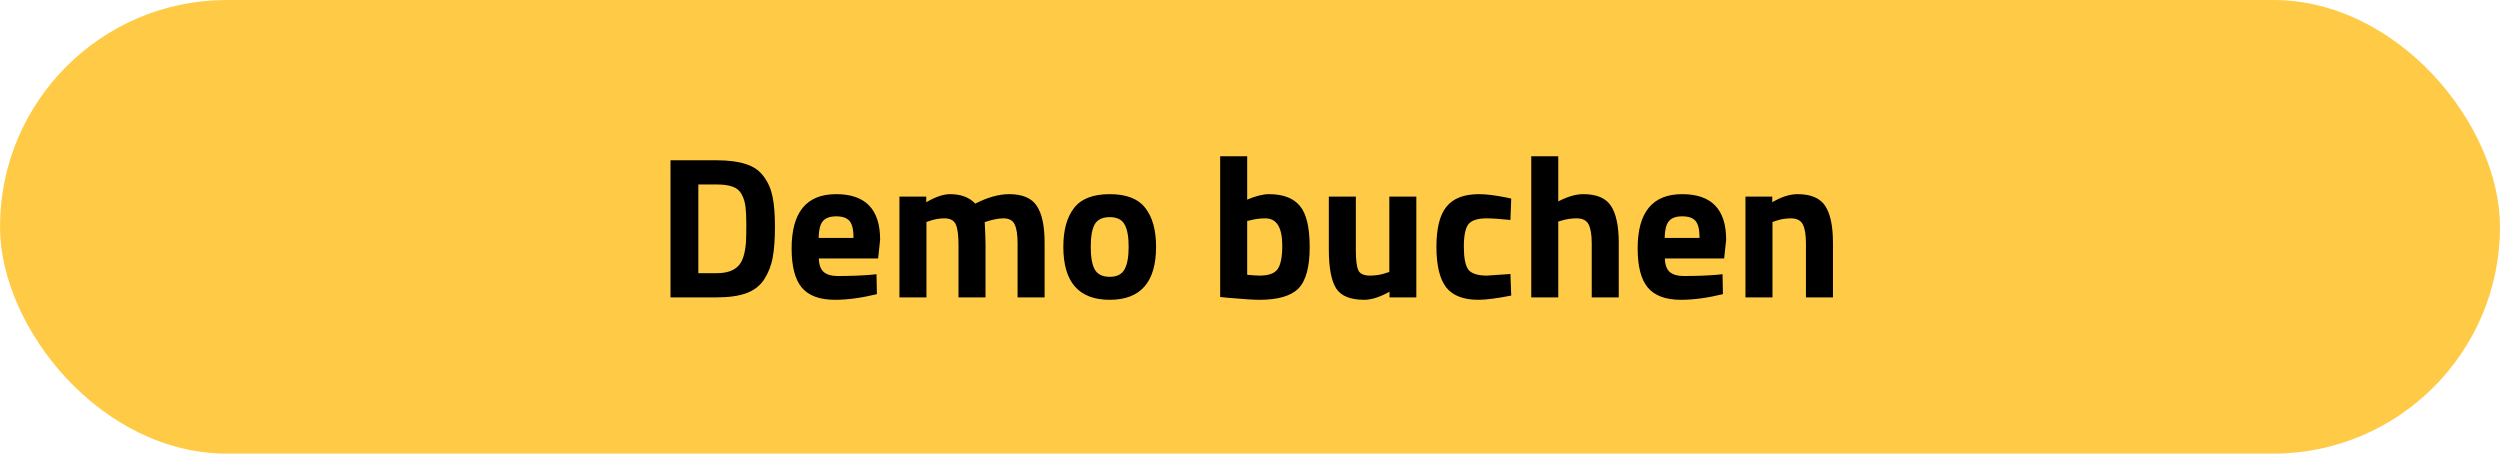 <svg width="248" height="45" viewBox="0 0 248 45" fill="none" xmlns="http://www.w3.org/2000/svg">
<rect width="248" height="45" rx="22.5" fill="#FFCB47"/>
<path d="M71.095 29.5H66.515V15.9H71.095C72.269 15.9 73.235 16.027 73.995 16.28C74.755 16.52 75.342 16.927 75.755 17.5C76.182 18.06 76.475 18.727 76.635 19.5C76.795 20.26 76.875 21.253 76.875 22.48C76.875 23.707 76.802 24.727 76.655 25.54C76.508 26.34 76.228 27.06 75.815 27.7C75.415 28.327 74.829 28.787 74.055 29.08C73.282 29.36 72.295 29.5 71.095 29.5ZM73.995 24.1C74.022 23.673 74.035 23.087 74.035 22.34C74.035 21.58 74.008 20.973 73.955 20.52C73.902 20.067 73.775 19.653 73.575 19.28C73.375 18.907 73.075 18.653 72.675 18.52C72.288 18.373 71.762 18.3 71.095 18.3H69.275V27.1H71.095C72.095 27.1 72.822 26.847 73.275 26.34C73.662 25.927 73.902 25.18 73.995 24.1ZM81.229 25.64C81.242 26.253 81.402 26.7 81.709 26.98C82.029 27.247 82.482 27.38 83.069 27.38C84.309 27.38 85.416 27.34 86.389 27.26L86.949 27.2L86.989 29.18C85.456 29.553 84.069 29.74 82.829 29.74C81.322 29.74 80.229 29.34 79.549 28.54C78.869 27.74 78.529 26.44 78.529 24.64C78.529 21.053 80.002 19.26 82.949 19.26C85.856 19.26 87.309 20.767 87.309 23.78L87.109 25.64H81.229ZM84.669 23.6C84.669 22.8 84.542 22.247 84.289 21.94C84.036 21.62 83.589 21.46 82.949 21.46C82.322 21.46 81.876 21.627 81.609 21.96C81.356 22.28 81.222 22.827 81.209 23.6H84.669ZM91.904 29.5H89.224V19.5H91.884V20.06C92.804 19.527 93.591 19.26 94.244 19.26C95.324 19.26 96.158 19.573 96.744 20.2C97.971 19.573 99.091 19.26 100.104 19.26C101.424 19.26 102.338 19.647 102.844 20.42C103.364 21.18 103.624 22.4 103.624 24.08V29.5H100.944V24.16C100.944 23.307 100.851 22.68 100.664 22.28C100.478 21.867 100.104 21.66 99.544 21.66C99.118 21.66 98.598 21.753 97.984 21.94L97.684 22.04C97.738 23.04 97.764 23.8 97.764 24.32V29.5H95.084V24.36C95.084 23.373 94.998 22.68 94.824 22.28C94.651 21.867 94.271 21.66 93.684 21.66C93.164 21.66 92.651 21.753 92.144 21.94L91.904 22.02V29.5ZM106.542 20.64C107.248 19.72 108.428 19.26 110.082 19.26C111.735 19.26 112.915 19.72 113.622 20.64C114.328 21.547 114.682 22.827 114.682 24.48C114.682 27.987 113.148 29.74 110.082 29.74C107.015 29.74 105.482 27.987 105.482 24.48C105.482 22.827 105.835 21.547 106.542 20.64ZM108.602 26.74C108.882 27.22 109.375 27.46 110.082 27.46C110.788 27.46 111.275 27.22 111.542 26.74C111.822 26.26 111.962 25.507 111.962 24.48C111.962 23.453 111.822 22.707 111.542 22.24C111.275 21.773 110.788 21.54 110.082 21.54C109.375 21.54 108.882 21.773 108.602 22.24C108.335 22.707 108.202 23.453 108.202 24.48C108.202 25.507 108.335 26.26 108.602 26.74ZM125.881 19.26C127.281 19.26 128.301 19.647 128.941 20.42C129.594 21.18 129.921 22.547 129.921 24.52C129.921 26.493 129.547 27.86 128.801 28.62C128.054 29.367 126.767 29.74 124.941 29.74C124.367 29.74 123.321 29.673 121.801 29.54L121.041 29.46V15.5H123.721V19.8C124.574 19.44 125.294 19.26 125.881 19.26ZM124.941 27.34C125.834 27.34 126.434 27.127 126.741 26.7C127.047 26.26 127.201 25.48 127.201 24.36C127.201 22.56 126.641 21.66 125.521 21.66C124.987 21.66 124.481 21.727 124.001 21.86L123.721 21.92V27.26C124.334 27.313 124.741 27.34 124.941 27.34ZM137.82 19.5H140.5V29.5H137.84V28.94C136.88 29.473 136.046 29.74 135.34 29.74C133.953 29.74 133.02 29.36 132.54 28.6C132.06 27.827 131.82 26.54 131.82 24.74V19.5H134.5V24.78C134.5 25.767 134.58 26.44 134.74 26.8C134.9 27.16 135.286 27.34 135.9 27.34C136.486 27.34 137.04 27.247 137.56 27.06L137.82 26.98V19.5ZM146.714 19.26C147.408 19.26 148.294 19.367 149.374 19.58L149.914 19.7L149.834 21.82C148.781 21.713 148.001 21.66 147.494 21.66C146.574 21.66 145.961 21.86 145.654 22.26C145.361 22.647 145.214 23.387 145.214 24.48C145.214 25.573 145.361 26.327 145.654 26.74C145.961 27.14 146.581 27.34 147.514 27.34L149.834 27.18L149.914 29.32C148.488 29.6 147.401 29.74 146.654 29.74C145.174 29.74 144.108 29.327 143.454 28.5C142.814 27.66 142.494 26.32 142.494 24.48C142.494 22.64 142.828 21.313 143.494 20.5C144.161 19.673 145.234 19.26 146.714 19.26ZM154.58 29.5H151.9V15.5H154.58V19.98C155.5 19.5 156.327 19.26 157.06 19.26C158.393 19.26 159.313 19.653 159.82 20.44C160.327 21.227 160.58 22.44 160.58 24.08V29.5H157.9V24.14C157.9 23.3 157.8 22.68 157.6 22.28C157.4 21.867 157 21.66 156.4 21.66C155.88 21.66 155.36 21.74 154.84 21.9L154.58 21.98V29.5ZM165.155 25.64C165.168 26.253 165.328 26.7 165.635 26.98C165.955 27.247 166.408 27.38 166.995 27.38C168.235 27.38 169.342 27.34 170.315 27.26L170.875 27.2L170.915 29.18C169.382 29.553 167.995 29.74 166.755 29.74C165.248 29.74 164.155 29.34 163.475 28.54C162.795 27.74 162.455 26.44 162.455 24.64C162.455 21.053 163.928 19.26 166.875 19.26C169.782 19.26 171.235 20.767 171.235 23.78L171.035 25.64H165.155ZM168.595 23.6C168.595 22.8 168.468 22.247 168.215 21.94C167.962 21.62 167.515 21.46 166.875 21.46C166.248 21.46 165.802 21.627 165.535 21.96C165.282 22.28 165.148 22.827 165.135 23.6H168.595ZM175.83 29.5H173.15V19.5H175.81V20.06C176.717 19.527 177.55 19.26 178.31 19.26C179.643 19.26 180.563 19.653 181.07 20.44C181.577 21.227 181.83 22.44 181.83 24.08V29.5H179.15V24.16C179.15 23.307 179.05 22.68 178.85 22.28C178.65 21.867 178.25 21.66 177.65 21.66C177.103 21.66 176.577 21.753 176.07 21.94L175.83 22.02V29.5Z" fill="black"/>
</svg>
